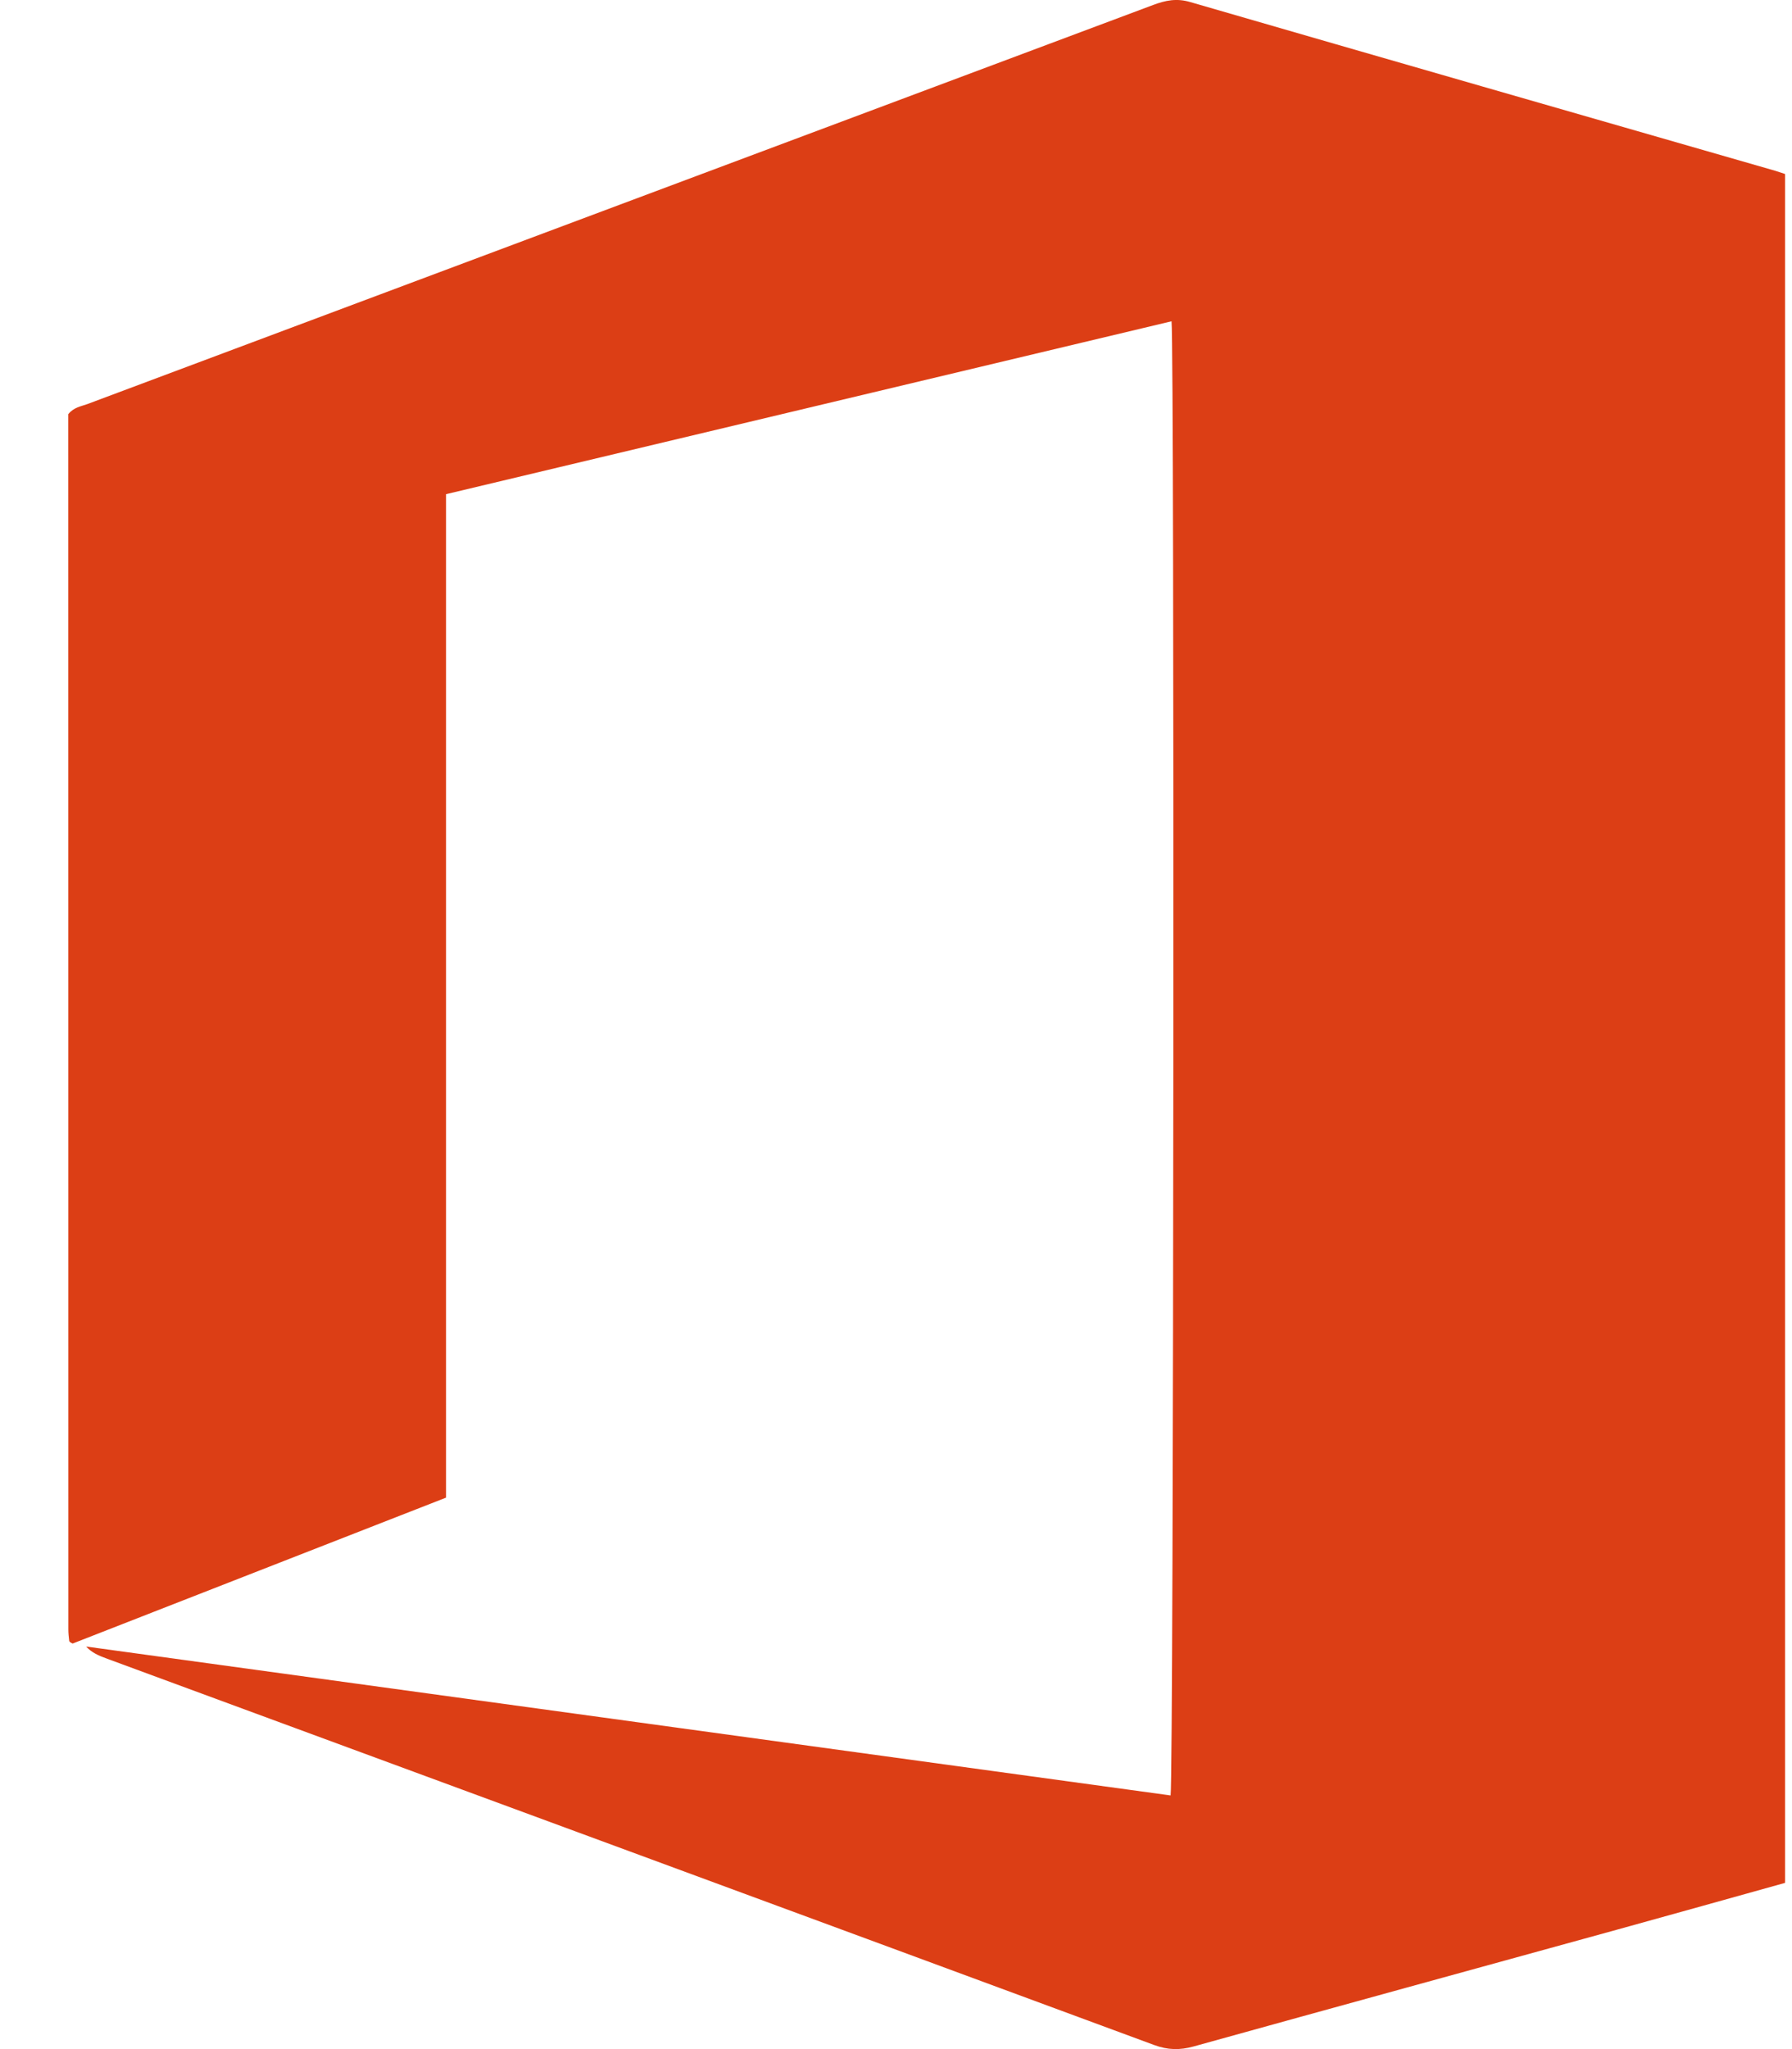 <?xml version="1.0" encoding="UTF-8"?>
<svg xmlns="http://www.w3.org/2000/svg" width="21" height="24" viewBox="0 0 21 24" fill="none">
  <path d="M13.729 3.763C13.764 4.127 13.754 20.799 13.718 21.029C9.482 20.448 5.246 19.867 1.009 19.285C1.077 19.358 1.157 19.391 1.237 19.421C5.333 20.93 9.43 22.439 13.525 23.952C13.684 24.011 13.826 24.014 13.988 23.969C15.645 23.509 17.303 23.055 18.961 22.598C19.612 22.418 20.263 22.236 20.919 22.053V2.038C20.872 2.022 20.839 2.011 20.806 2.001C18.52 1.343 16.233 0.687 13.948 0.024C13.789 -0.023 13.658 0.004 13.514 0.058C9.35 1.617 5.186 3.174 1.023 4.733C0.949 4.76 0.865 4.77 0.8 4.851C0.8 9.588 0.8 14.337 0.801 19.086C0.801 19.131 0.806 19.175 0.811 19.219C0.812 19.225 0.82 19.232 0.826 19.237C0.834 19.242 0.842 19.245 0.851 19.25C2.31 18.681 3.768 18.111 5.227 17.541V5.788C8.067 5.112 10.896 4.438 13.729 3.763Z" fill="#DC3E15"></path>
</svg>
